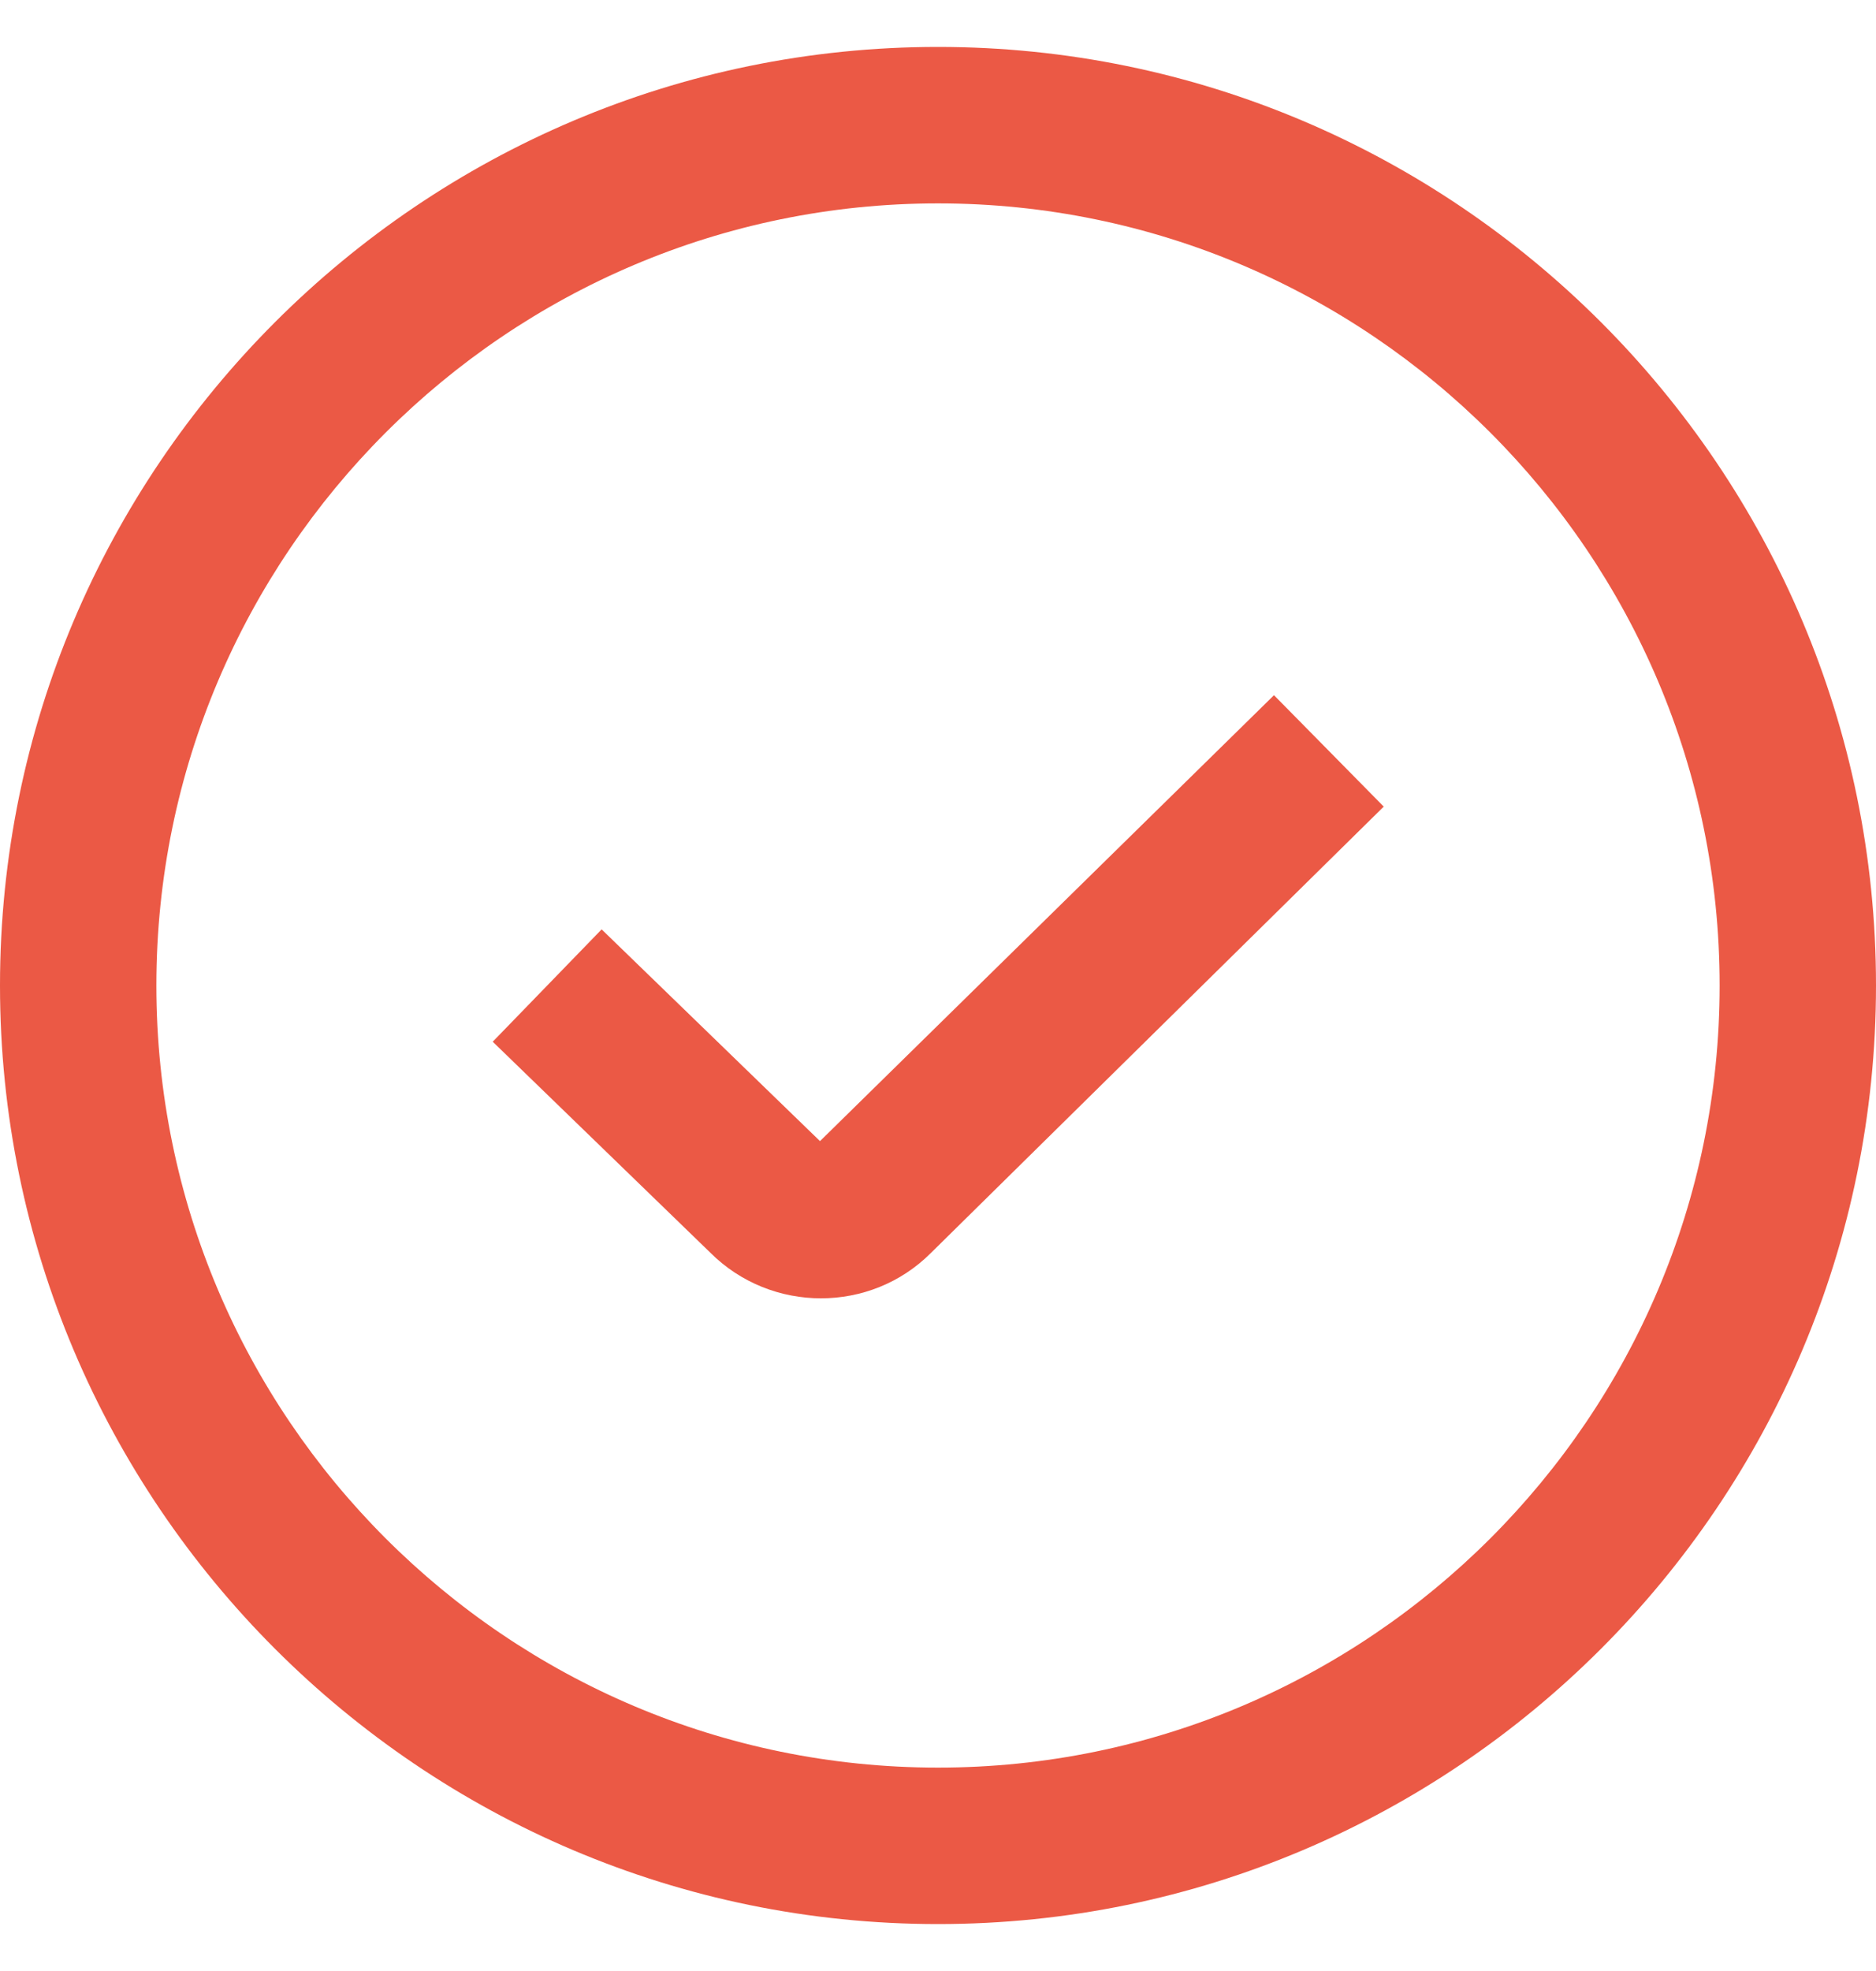 <svg width="20" height="21" viewBox="0 0 20 21" fill="none" xmlns="http://www.w3.org/2000/svg">
<path d="M13.582 7.407L14.752 8.594L9.924 13.35C9.602 13.672 9.178 13.833 8.752 13.833C8.326 13.833 7.897 13.671 7.572 13.346L5.253 11.099L6.414 9.902L8.742 12.158L13.582 7.407ZM20 10.5C20 16.014 15.514 20.5 10 20.5C4.486 20.5 0 16.014 0 10.5C0 4.986 4.486 0.5 10 0.5C15.514 0.5 20 4.986 20 10.5ZM18.333 10.5C18.333 5.905 14.595 2.167 10 2.167C5.405 2.167 1.667 5.905 1.667 10.5C1.667 15.095 5.405 18.833 10 18.833C14.595 18.833 18.333 15.095 18.333 10.5Z" fill="#EB5945"/>
</svg>
